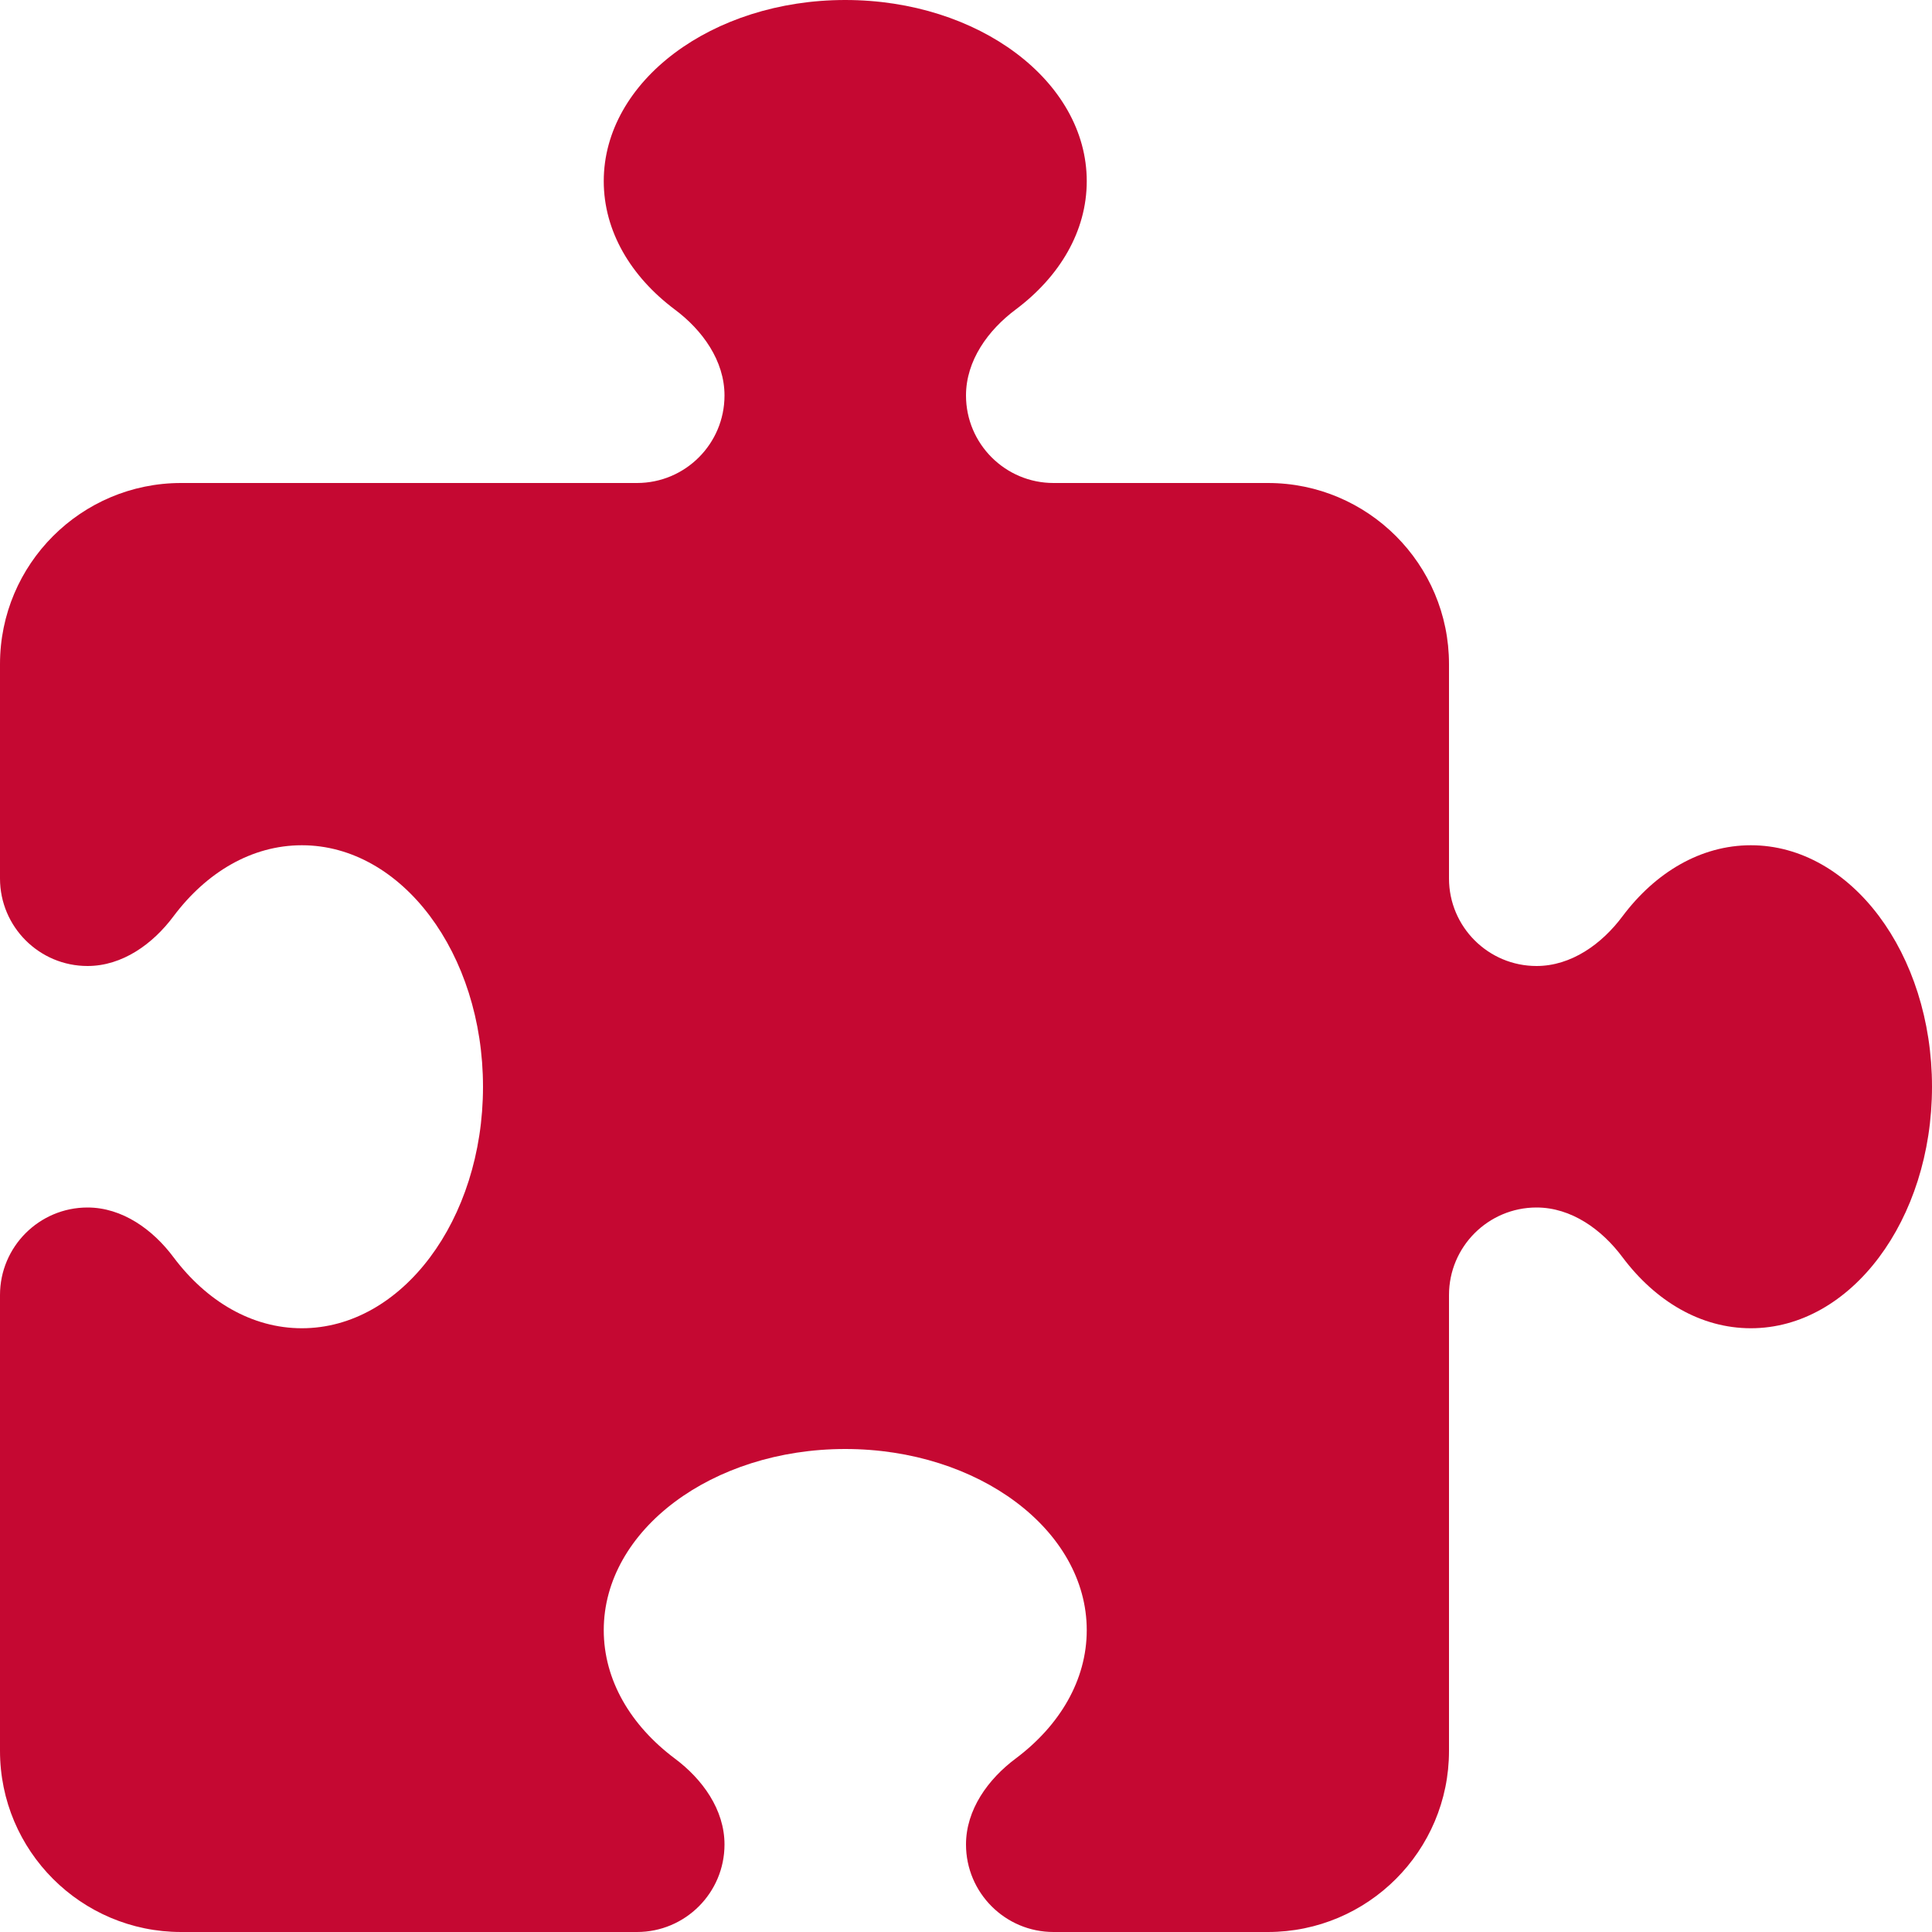 <svg height="20" viewBox="0 0 20 20" width="20" xmlns="http://www.w3.org/2000/svg"><path d="m7.5 5.094c0-.359-.227-.676-.516-.891-.453-.34-.734-.809-.734-1.328 0-1.035 1.121-1.875 2.5-1.875 1.379 0 2.5.84 2.5 1.875 0 .52-.281.988-.734 1.328-.289.215-.516.531-.516.891 0 .5.406.906.906.906h2.219c1.035 0 1.875.84 1.875 1.875v2.219c0 .5.406.906.906.906.359 0 .676-.227.891-.516.34-.453.809-.734 1.328-.734 1.035 0 1.875 1.121 1.875 2.5s-.84 2.5-1.875 2.5c-.52 0-.988-.281-1.328-.734-.215-.289-.531-.516-.891-.516-.5 0-.906.406-.906.906v4.719c0 1.035-.84 1.875-1.875 1.875h-2.219c-.5 0-.906-.406-.906-.906 0-.359.227-.676.516-.891.453-.34.734-.809.734-1.328 0-1.035-1.121-1.875-2.5-1.875-1.379 0-2.5.84-2.5 1.875 0 .52.281.988.734 1.328.289.215.516.531.516.891 0 .5-.406.906-.906.906h-4.719c-1.035 0-1.875-.84-1.875-1.875v-4.719c0-.5.406-.906.906-.906.359 0 .676.227.891.516.34.453.809.734 1.328.734 1.035 0 1.875-1.121 1.875-2.5s-.84-2.5-1.875-2.5c-.52 0-.988.281-1.328.734-.215.289-.531.516-.891.516-.5 0-.906-.406-.906-.906v-2.219c0-1.035.84-1.875 1.875-1.875h4.719c.5 0 .906-.406.906-.906" fill="#c50832" fill-rule="evenodd" transform="translate(0 -1)"/></svg>